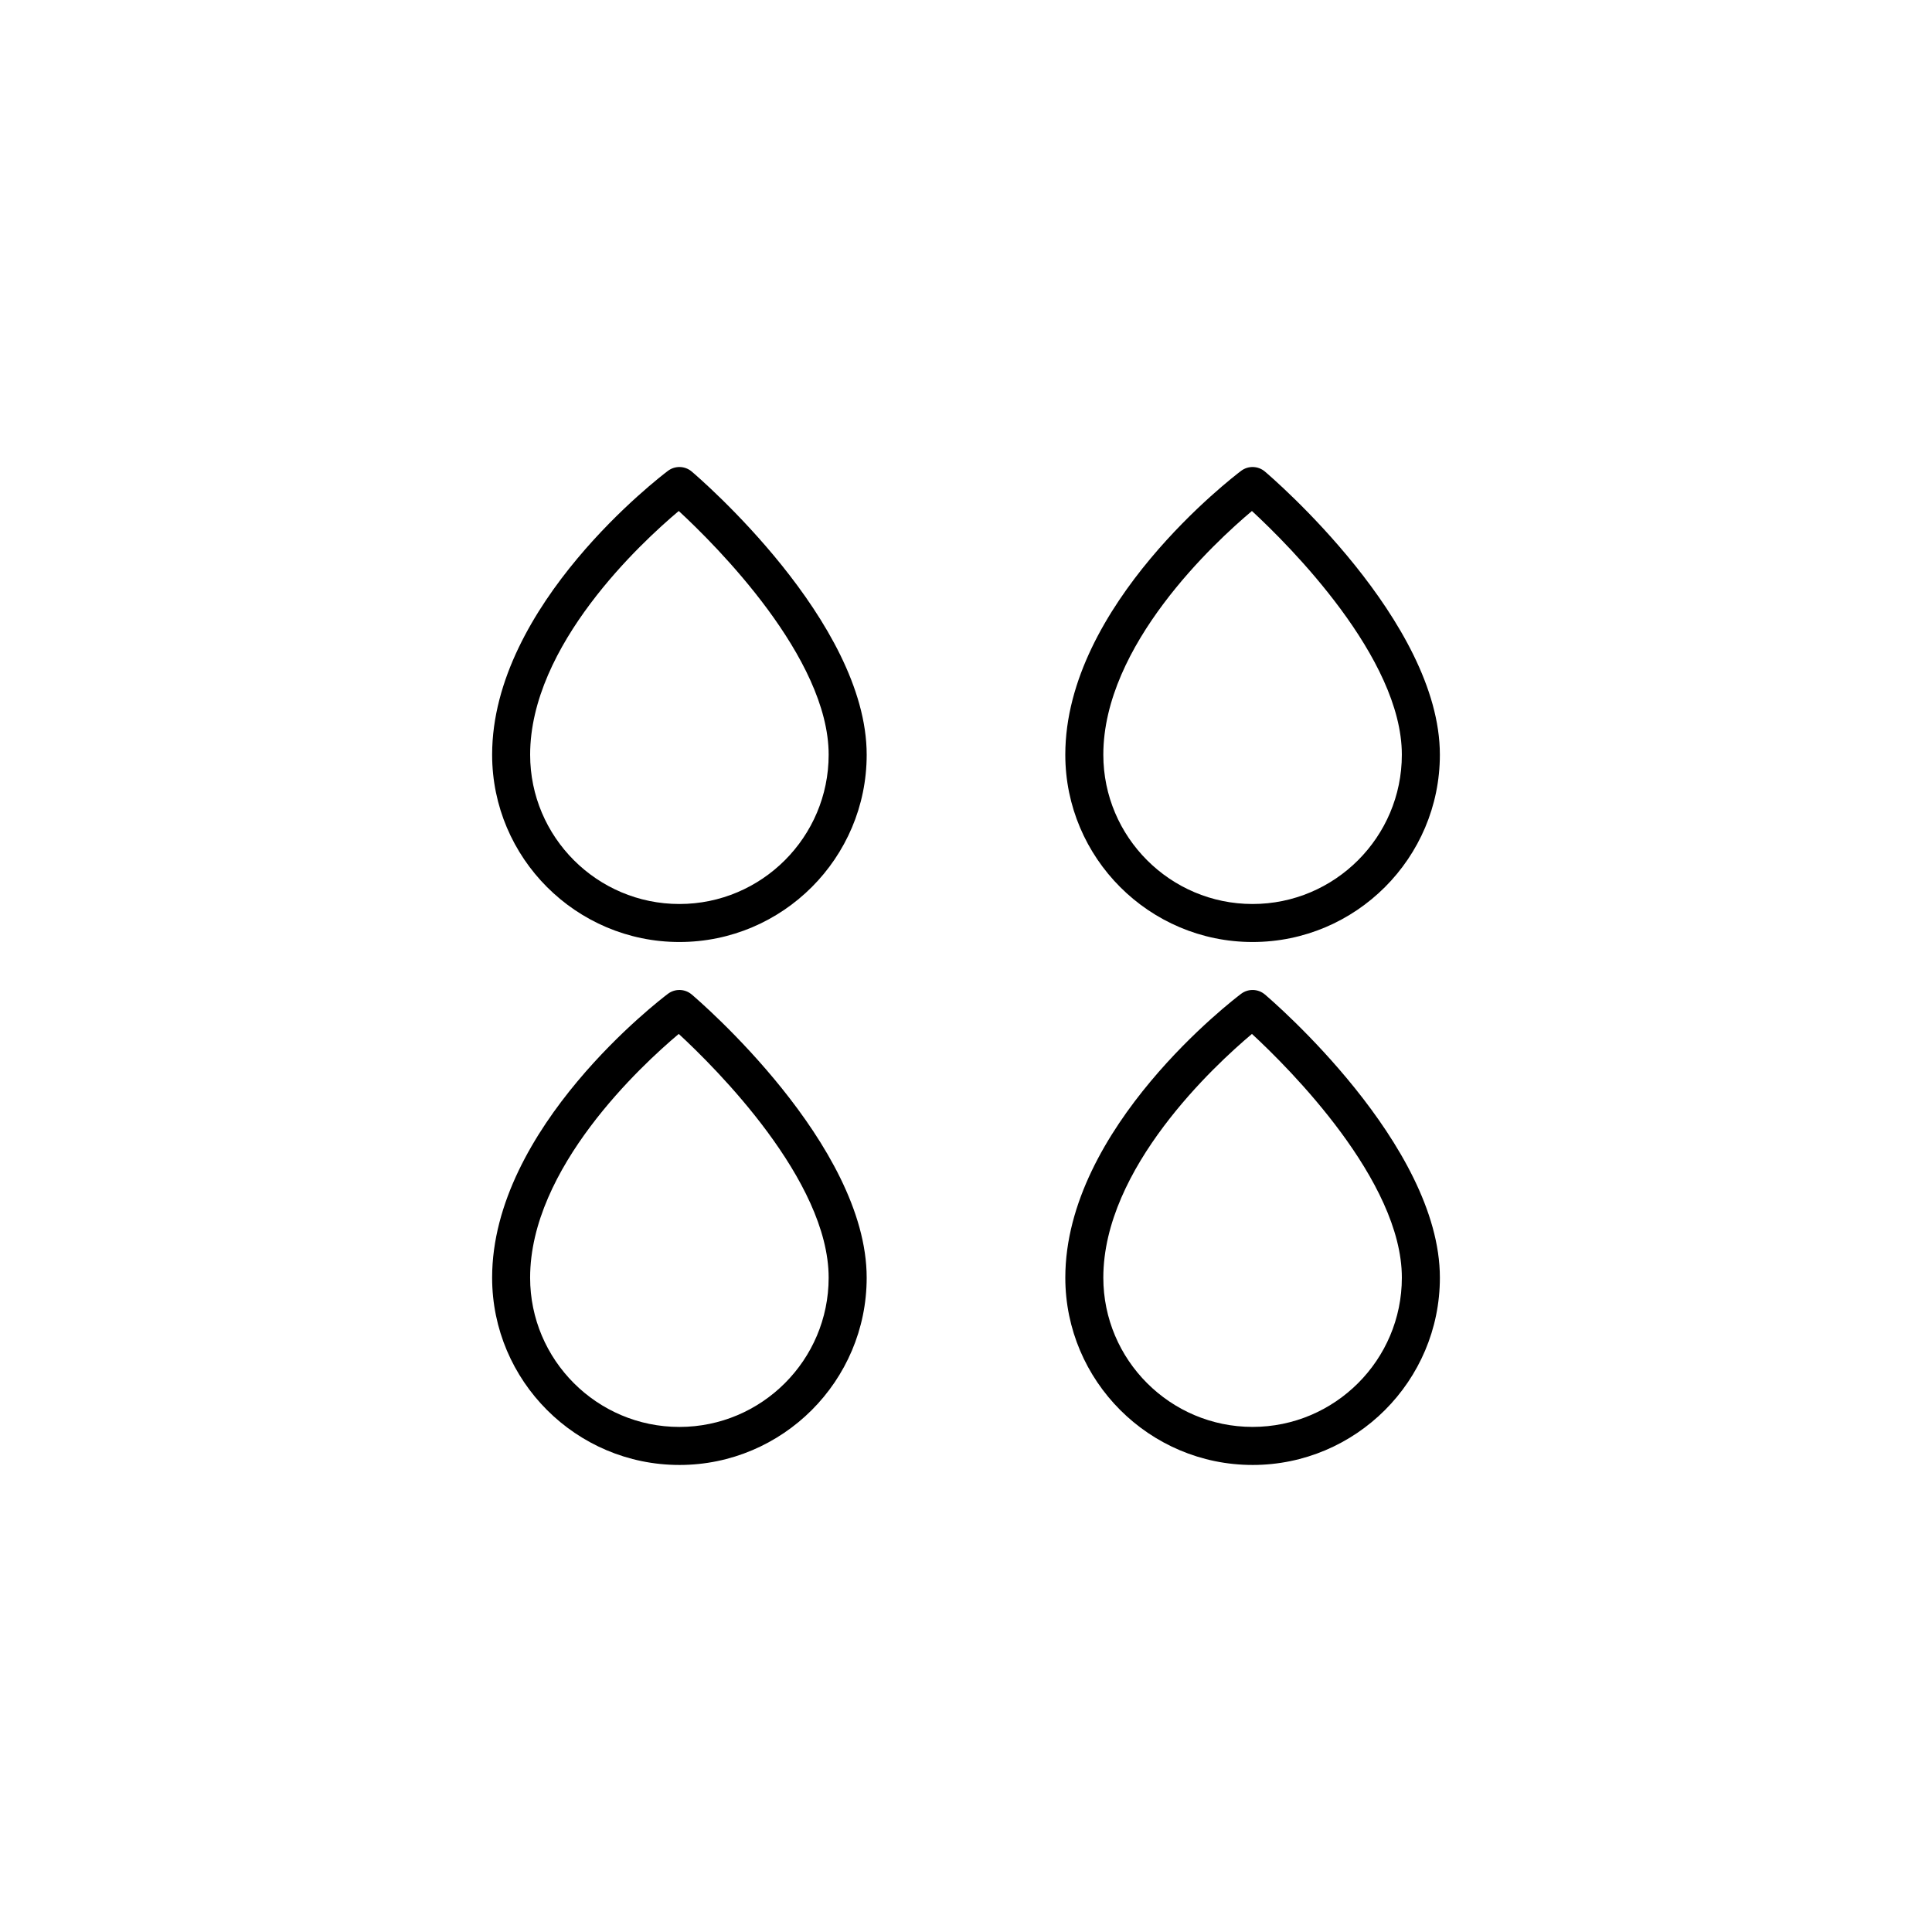 <?xml version="1.0" encoding="UTF-8"?>
<!-- Uploaded to: SVG Repo, www.svgrepo.com, Generator: SVG Repo Mixer Tools -->
<svg fill="#000000" width="800px" height="800px" version="1.1" viewBox="144 144 512 512" xmlns="http://www.w3.org/2000/svg">
 <g>
  <path d="m324.05 532.23c27.367 0 49.629-22.262 49.629-49.629 0-35.32-44.48-73.449-46.371-75.055-1.793-1.523-4.406-1.594-6.285-0.188-1.902 1.434-46.605 35.453-46.605 75.242 0 27.363 22.266 49.629 49.633 49.629zm-0.172-114.23c9.832 9.082 39.723 38.812 39.723 64.602 0 21.809-17.742 39.551-39.555 39.551s-39.559-17.742-39.559-39.551c0.004-29.047 29.488-56.277 39.391-64.602z"/>
  <path d="m475.95 532.23c27.367 0 49.633-22.262 49.633-49.629 0-35.32-44.48-73.449-46.375-75.055-1.793-1.523-4.406-1.594-6.285-0.188-1.902 1.434-46.605 35.453-46.605 75.242 0 27.363 22.266 49.629 49.633 49.629zm-0.172-114.23c9.832 9.086 39.727 38.852 39.727 64.594 0 21.809-17.742 39.551-39.559 39.551-21.809 0-39.555-17.742-39.555-39.551 0.004-29.043 29.484-56.266 39.387-64.594z"/>
  <path d="m373.68 344.01c0-35.316-44.48-73.445-46.371-75.051-1.793-1.52-4.406-1.594-6.285-0.188-1.902 1.434-46.605 35.453-46.605 75.238 0 27.371 22.266 49.633 49.633 49.633 27.367 0.004 49.629-22.262 49.629-49.633zm-89.188 0c0-29.043 29.48-56.266 39.387-64.59 9.832 9.086 39.723 38.852 39.723 64.59 0 21.809-17.742 39.559-39.555 39.559-21.809 0-39.555-17.746-39.555-39.559z"/>
  <path d="m525.58 344.01c0-35.316-44.48-73.445-46.375-75.051-1.793-1.52-4.406-1.594-6.285-0.188-1.902 1.434-46.605 35.453-46.605 75.238 0 27.371 22.262 49.633 49.629 49.633 27.371 0.004 49.637-22.262 49.637-49.633zm-89.188 0c0-29.043 29.48-56.266 39.383-64.59 9.832 9.086 39.727 38.852 39.727 64.59 0 21.809-17.742 39.559-39.559 39.559-21.809 0-39.551-17.746-39.551-39.559z"/>
 </g>
</svg>